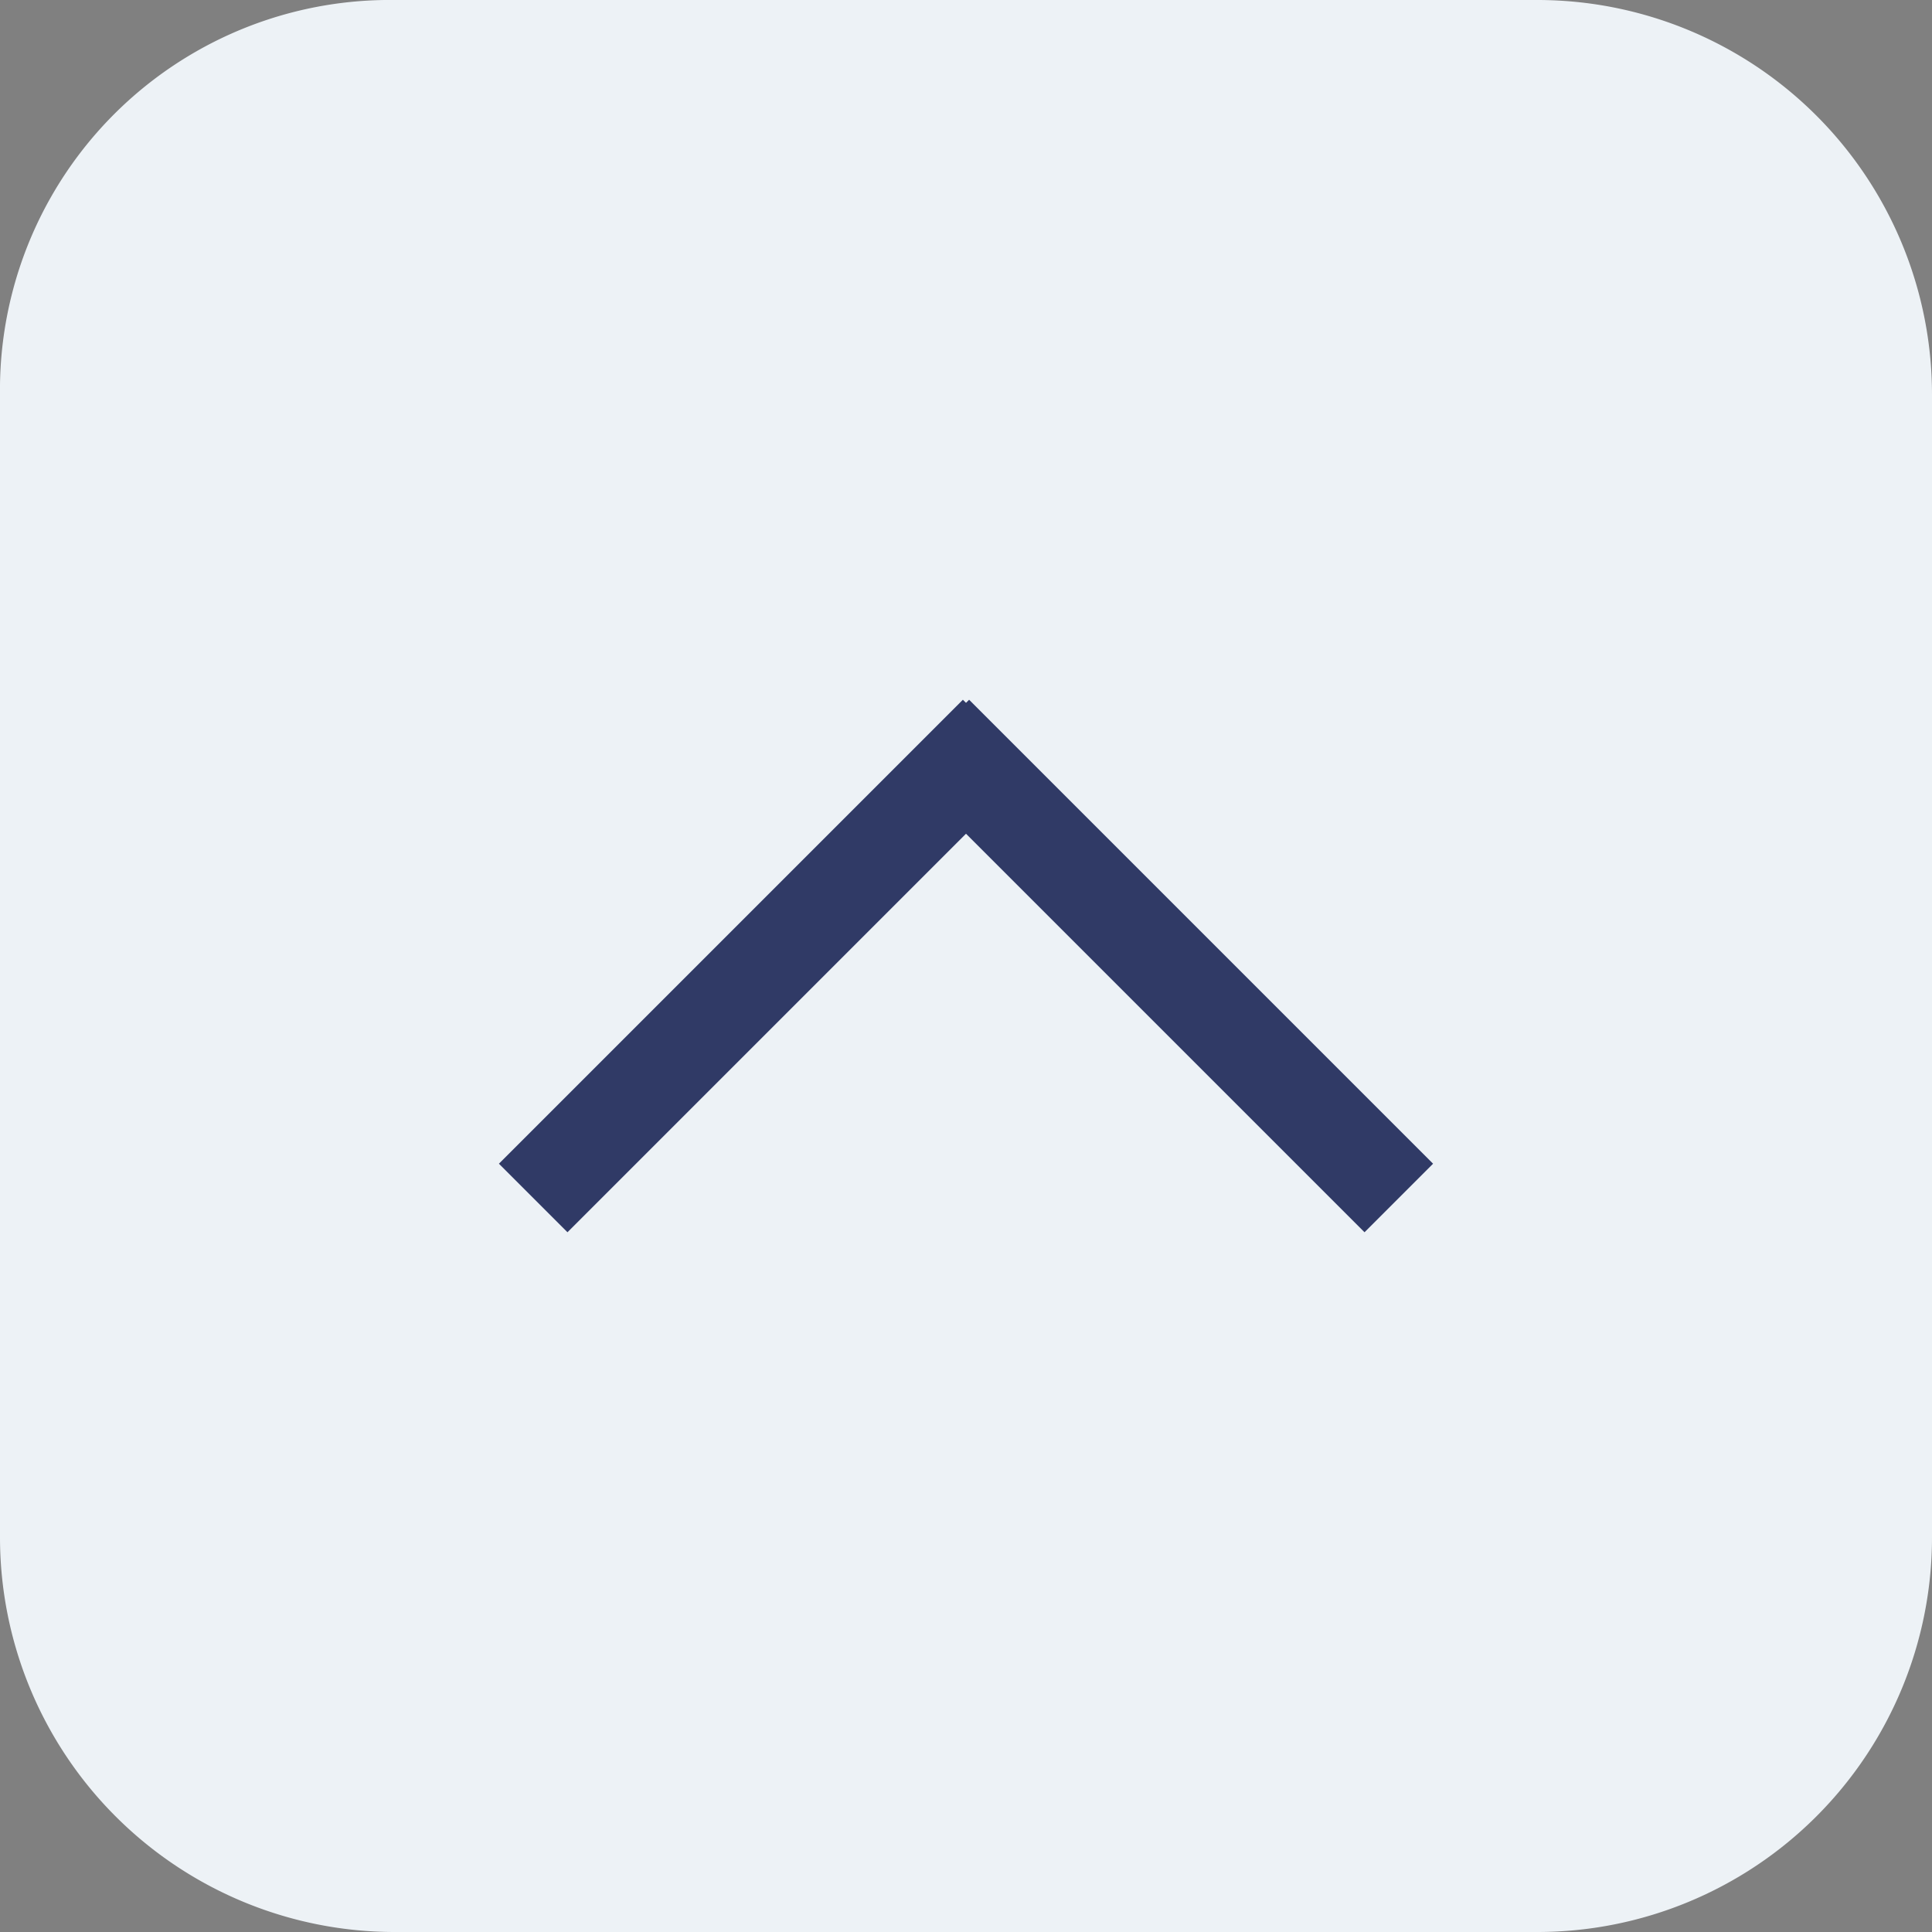 <svg xmlns="http://www.w3.org/2000/svg" viewBox="0 0 27.9 27.9"><rect x="0" y="0" width="27.9" height="27.9" fill="#808080" stroke="none"/><defs><style>.cls-1{fill:#edf2f6;}.cls-2{fill:none;stroke:#303a66;stroke-miterlimit:10;stroke-width:1.4px;}</style></defs><g id="レイヤー_2" data-name="レイヤー 2"><g id="レイヤー_1-2" data-name="レイヤー 1"><g id="レイヤー_2-2" data-name="レイヤー 2"><g id="レイヤー_1-2-2" data-name="レイヤー 1-2"><path class="cls-1" d="M5.7,0H22.2a5.7,5.7,0,0,1,5.7,5.7V22.2a5.7,5.7,0,0,1-5.7,5.7H5.7A5.7,5.7,0,0,1,0,22.2V5.7A5.63,5.63,0,0,1,5.7,0Z"/><line class="cls-2" x1="7.7" y1="17.3" x2="14.4" y2="10.6"/><line class="cls-2" x1="20.2" y1="17.3" x2="13.5" y2="10.6"/></g></g></g></g></svg>